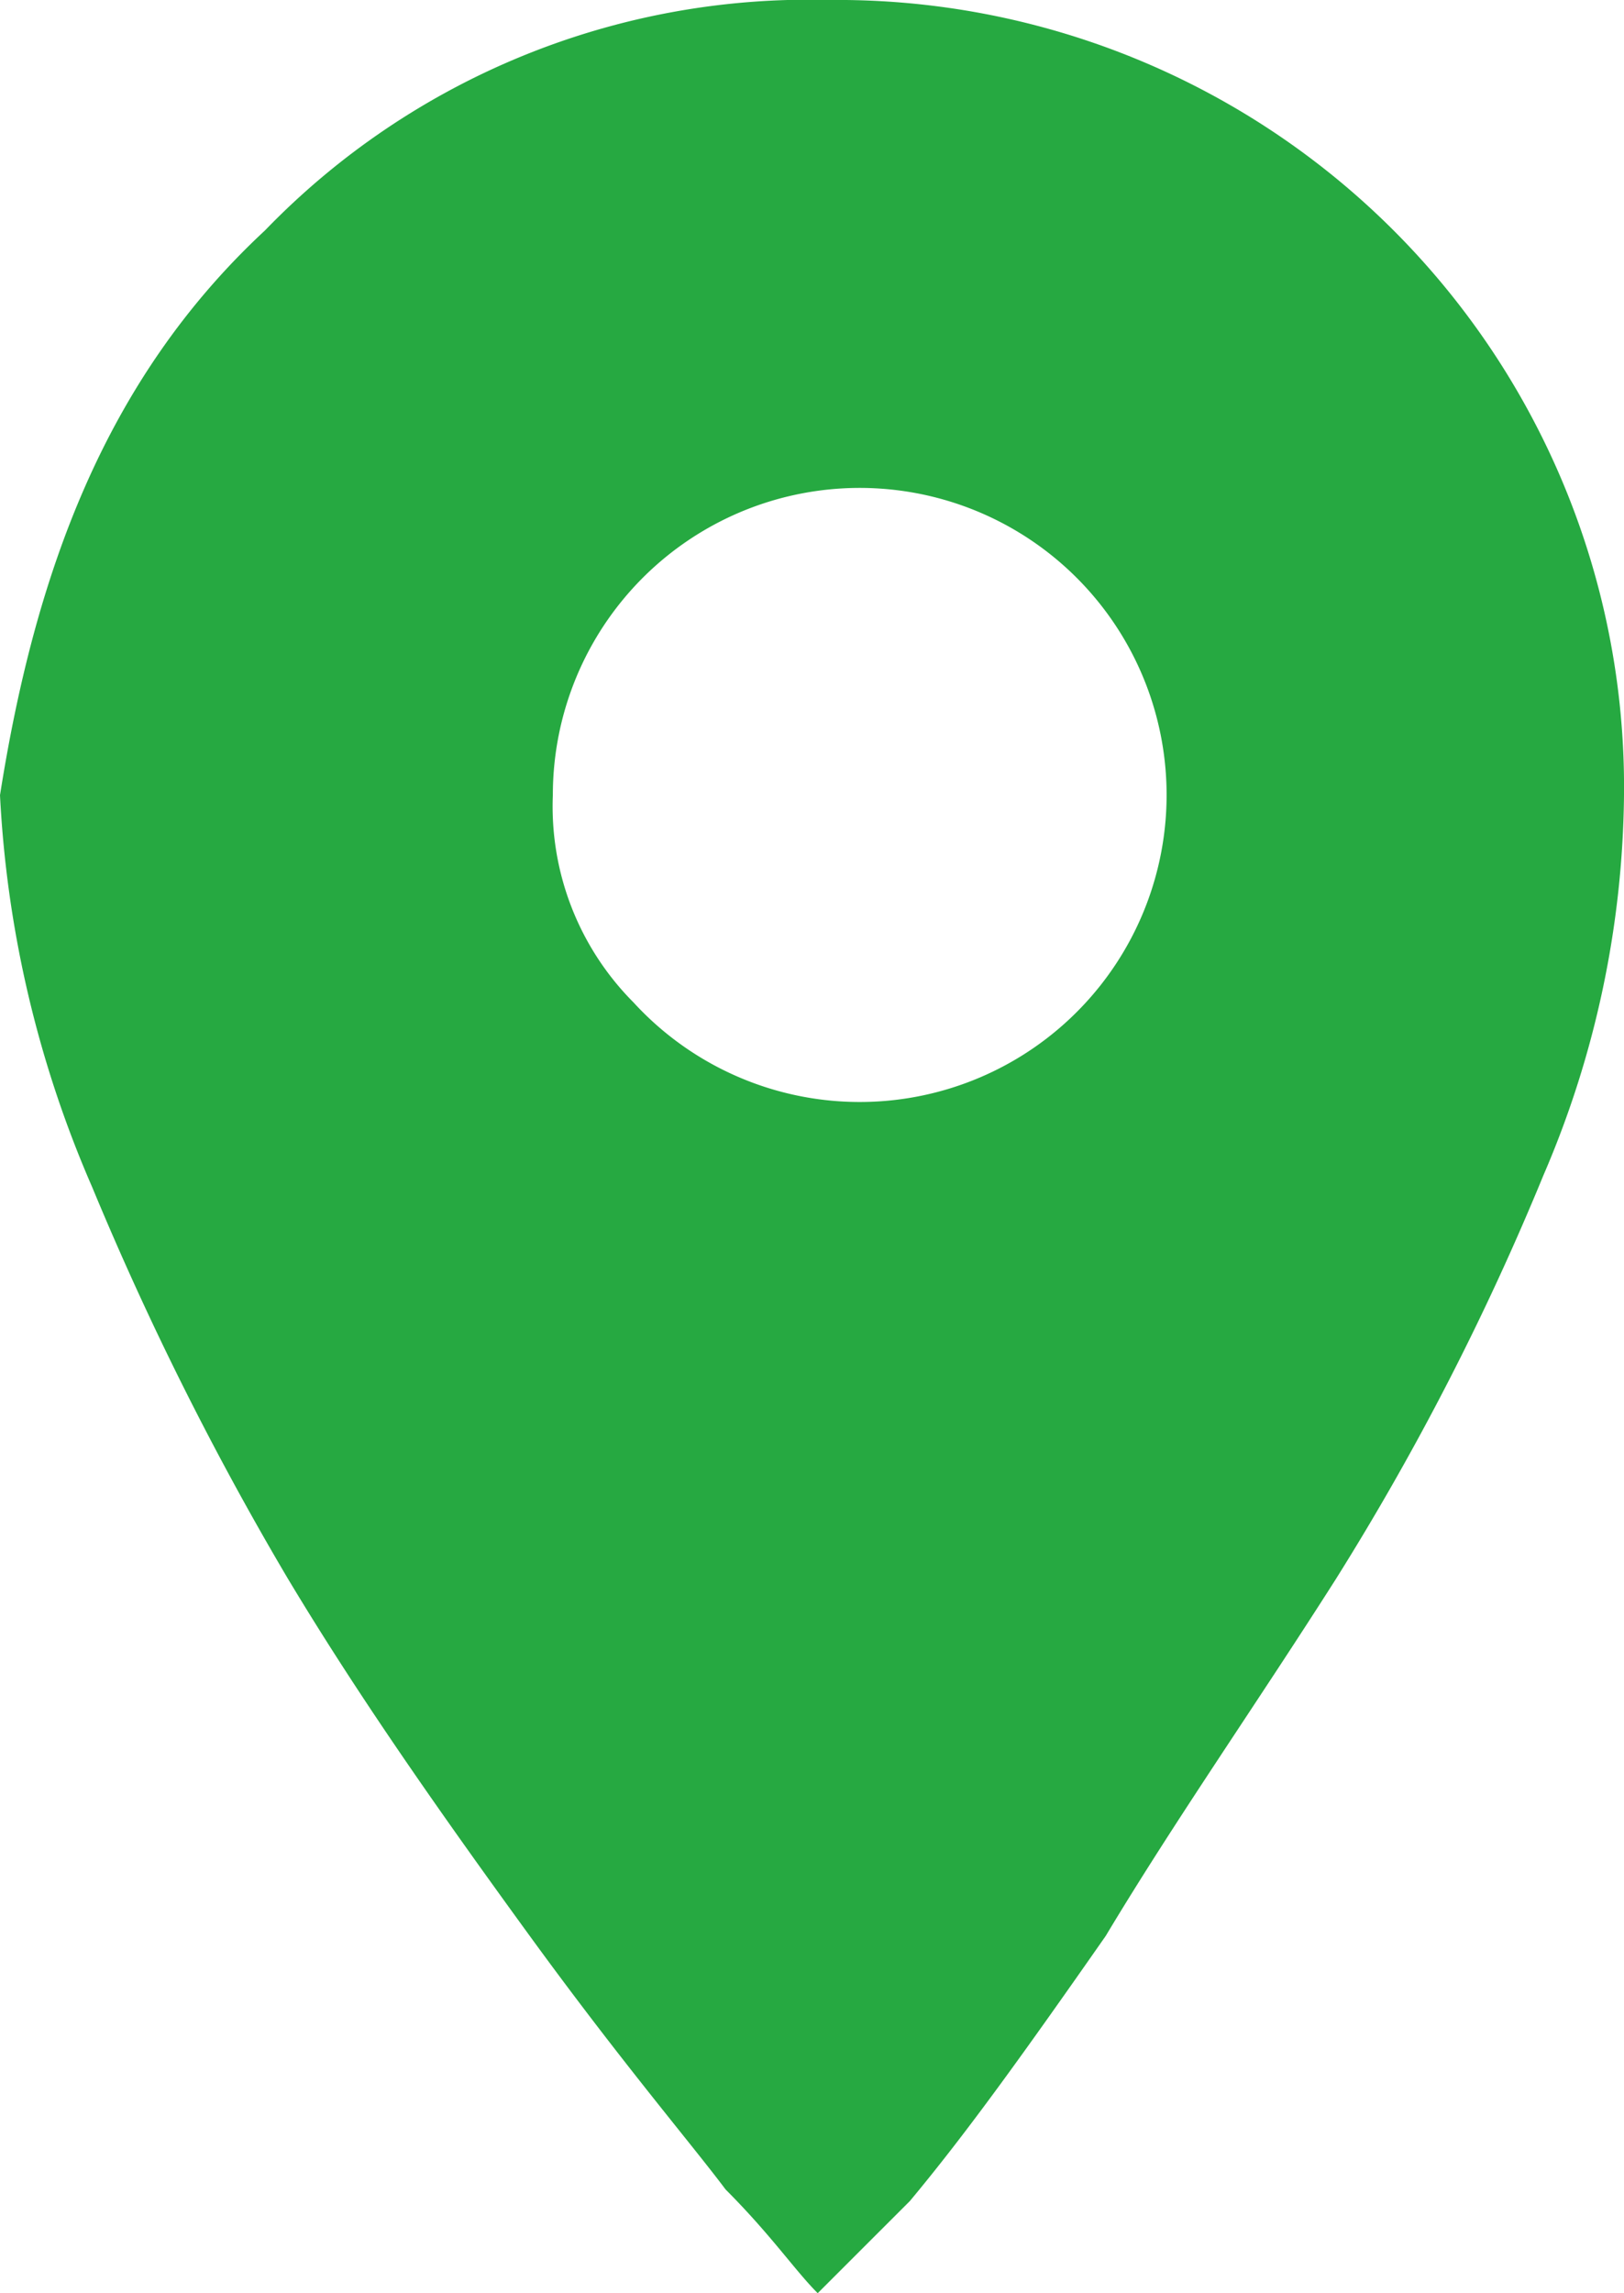 <svg xmlns="http://www.w3.org/2000/svg" width="26.746" height="37.748" viewBox="0 0 26.746 37.748"><path id="path" d="M156.963 109.294a12.452 12.452 0 0 1 9.295-3.794 12.955 12.955 0 0 1 13.088 13.088 16.165 16.165 0 0 1-1.328 6.26 43.887 43.887 0 0 1-3.414 6.639c-1.328 2.087-2.656 3.983-3.794 5.88-1.328 1.9-2.276 3.225-3.225 4.363l-1.518 1.517c-.379-.379-.759-.948-1.517-1.707-.569-.759-1.707-2.087-3.225-4.173s-2.845-3.983-3.983-5.88a51.1 51.1 0 0 1-3.225-6.449 18.465 18.465 0 0 1-1.517-6.449c.569-3.605 1.707-6.829 4.363-9.295zm6.07 12.706a5.054 5.054 0 1 0-1.328-3.414 4.571 4.571 0 0 0 1.328 3.414z" transform="translate(-152.6 -105.5)" fill="#26a941"/></svg>